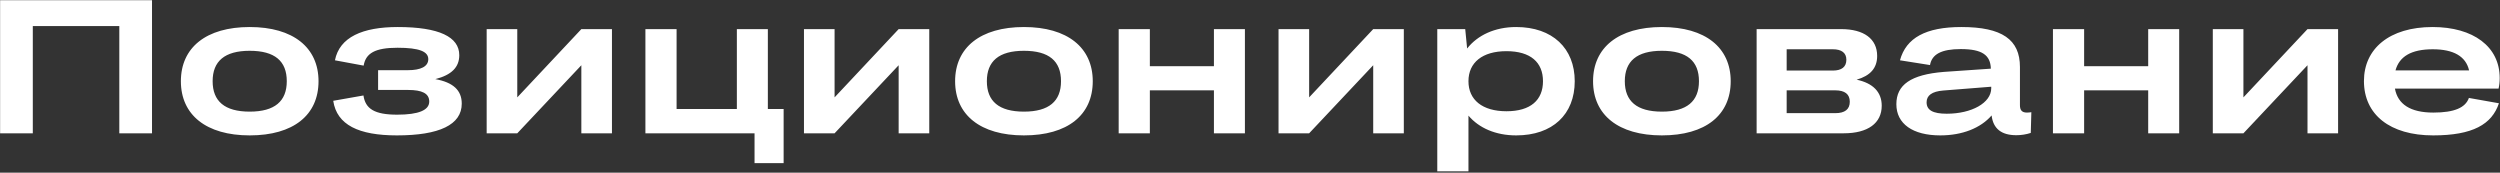 <?xml version="1.0" encoding="UTF-8"?> <svg xmlns="http://www.w3.org/2000/svg" width="1144" height="79" viewBox="0 0 1144 79" fill="none"><rect x="0" y="0" width="1144" height="79" fill="#333333" stroke="none"/> <path d="M0.048 61V0.1H69.561V61H54.597V11.932H15.012V61H0.048ZM114.265 61.957C94.342 61.957 82.771 52.561 82.771 37.162C82.771 21.763 94.342 12.367 114.265 12.367C134.188 12.367 145.759 21.763 145.759 37.162C145.759 52.648 134.275 61.957 114.265 61.957ZM114.265 51.082C125.749 51.082 131.23 46.297 131.23 37.162C131.23 27.94 125.749 23.242 114.265 23.242C102.781 23.242 97.3 28.027 97.3 37.162C97.3 46.297 102.781 51.082 114.265 51.082ZM211.297 47.428C211.297 57.085 201.031 61.957 181.63 61.957C164.143 61.957 154.138 57.172 152.485 46.123L166.318 43.687C167.188 49.777 171.364 52.474 181.717 52.474C191.635 52.474 196.42 50.386 196.42 46.471C196.42 42.73 193.114 41.164 186.763 41.164H173.017V32.116H186.676C192.505 32.116 195.985 30.463 195.985 27.07C195.985 23.59 191.896 21.85 181.891 21.85C171.625 21.85 167.362 24.373 166.405 30.028L153.268 27.592C155.356 16.978 165.97 12.367 181.978 12.367C200.944 12.367 210.166 16.891 210.166 25.243C210.166 30.724 206.686 34.291 199.204 36.205C207.295 37.684 211.297 41.251 211.297 47.428ZM222.698 61V13.324H236.705V44.557L266.024 13.324H280.031V61H266.024V29.854L236.705 61H222.698ZM295.34 61V13.324H309.608V49.864H337.187V13.324H351.368V49.864H358.589V74.659H345.278V61H295.34ZM367.896 61V13.324H381.903V44.557L411.222 13.324H425.229V61H411.222V29.854L381.903 61H367.896ZM468.552 61.957C448.629 61.957 437.058 52.561 437.058 37.162C437.058 21.763 448.629 12.367 468.552 12.367C488.475 12.367 500.046 21.763 500.046 37.162C500.046 52.648 488.562 61.957 468.552 61.957ZM468.552 51.082C480.036 51.082 485.517 46.297 485.517 37.162C485.517 27.94 480.036 23.242 468.552 23.242C457.068 23.242 451.587 28.027 451.587 37.162C451.587 46.297 457.068 51.082 468.552 51.082ZM511.905 61V13.324H526.173V30.289H555.492V13.324H569.673V61H555.492V41.338H526.173V61H511.905ZM585.056 61V13.324H599.063V44.557L628.382 13.324H642.389V61H628.382V29.854L599.063 61H585.056ZM693.803 61.957C684.407 61.957 676.751 58.564 671.966 52.909V78.4H657.698V13.324H670.487L671.357 22.198C676.142 16.108 684.059 12.367 693.803 12.367C710.42 12.367 720.599 22.111 720.599 37.162C720.599 52.3 710.507 61.957 693.803 61.957ZM689.366 50.908C700.415 50.908 706.07 45.775 706.07 37.162C706.07 28.549 700.415 23.416 689.366 23.416C678.317 23.416 671.966 28.636 671.966 37.162C671.966 45.688 678.317 50.908 689.366 50.908ZM760.478 61.957C740.555 61.957 728.984 52.561 728.984 37.162C728.984 21.763 740.555 12.367 760.478 12.367C780.401 12.367 791.972 21.763 791.972 37.162C791.972 52.648 780.488 61.957 760.478 61.957ZM760.478 51.082C771.962 51.082 777.443 46.297 777.443 37.162C777.443 27.94 771.962 23.242 760.478 23.242C748.994 23.242 743.513 28.027 743.513 37.162C743.513 46.297 748.994 51.082 760.478 51.082ZM803.831 61V13.324H842.546C852.899 13.324 858.989 17.761 858.989 25.591C858.989 31.159 855.857 34.639 849.593 36.466C857.075 38.032 861.077 42.121 861.077 48.385C861.077 56.389 854.726 61 843.677 61H803.831ZM838.718 22.546H817.577V32.29H838.718C842.72 32.29 844.895 30.637 844.895 27.331C844.895 24.199 842.72 22.546 838.718 22.546ZM839.762 41.338H817.577V51.778H839.849C844.199 51.778 846.461 50.038 846.461 46.558C846.461 43.078 844.199 41.338 839.762 41.338ZM869.428 27.592C872.212 17.326 881.26 12.367 897.529 12.367C916.147 12.367 924.325 18.109 924.325 30.637V48.124C924.325 50.473 925.282 51.517 927.544 51.517C928.153 51.517 928.936 51.43 929.545 51.343L929.284 60.826C927.196 61.522 924.847 61.87 922.672 61.87C915.799 61.87 912.058 58.825 911.362 52.822C906.316 58.651 897.877 61.957 887.872 61.957C875.257 61.957 867.775 56.65 867.775 47.689C867.775 38.815 874.387 34.117 889.525 32.899L911.014 31.42C910.84 25.156 906.925 22.459 897.268 22.459C888.394 22.459 884.044 24.808 883.174 29.767L869.428 27.592ZM881.608 46.819C881.608 50.386 884.479 52.039 890.83 52.039C902.227 52.039 911.188 47.08 911.188 40.381V39.685L889.177 41.425C884.044 41.86 881.608 43.687 881.608 46.819ZM939.428 61V13.324H953.696V30.289H983.015V13.324H997.196V61H983.015V41.338H953.696V61H939.428ZM1012.58 61V13.324H1026.59V44.557L1055.91 13.324H1069.91V61H1055.91V29.854L1026.59 61H1012.58ZM1113.41 61.957C1093.66 61.957 1081.74 52.474 1081.74 37.075C1081.74 22.285 1093.4 12.367 1113.15 12.367C1131.77 12.367 1143.86 21.328 1143.86 35.683C1143.86 37.597 1143.69 38.989 1143.34 40.555H1095.92C1097.23 47.689 1102.97 51.517 1113.5 51.517C1123.15 51.517 1128.2 49.255 1129.77 44.818L1143.51 47.254C1140.29 56.911 1131.51 61.957 1113.41 61.957ZM1113.24 22.546C1103.4 22.546 1097.92 25.852 1096.18 32.203H1129.85C1128.37 25.765 1122.72 22.546 1113.24 22.546Z" fill="white"></path> </svg> 